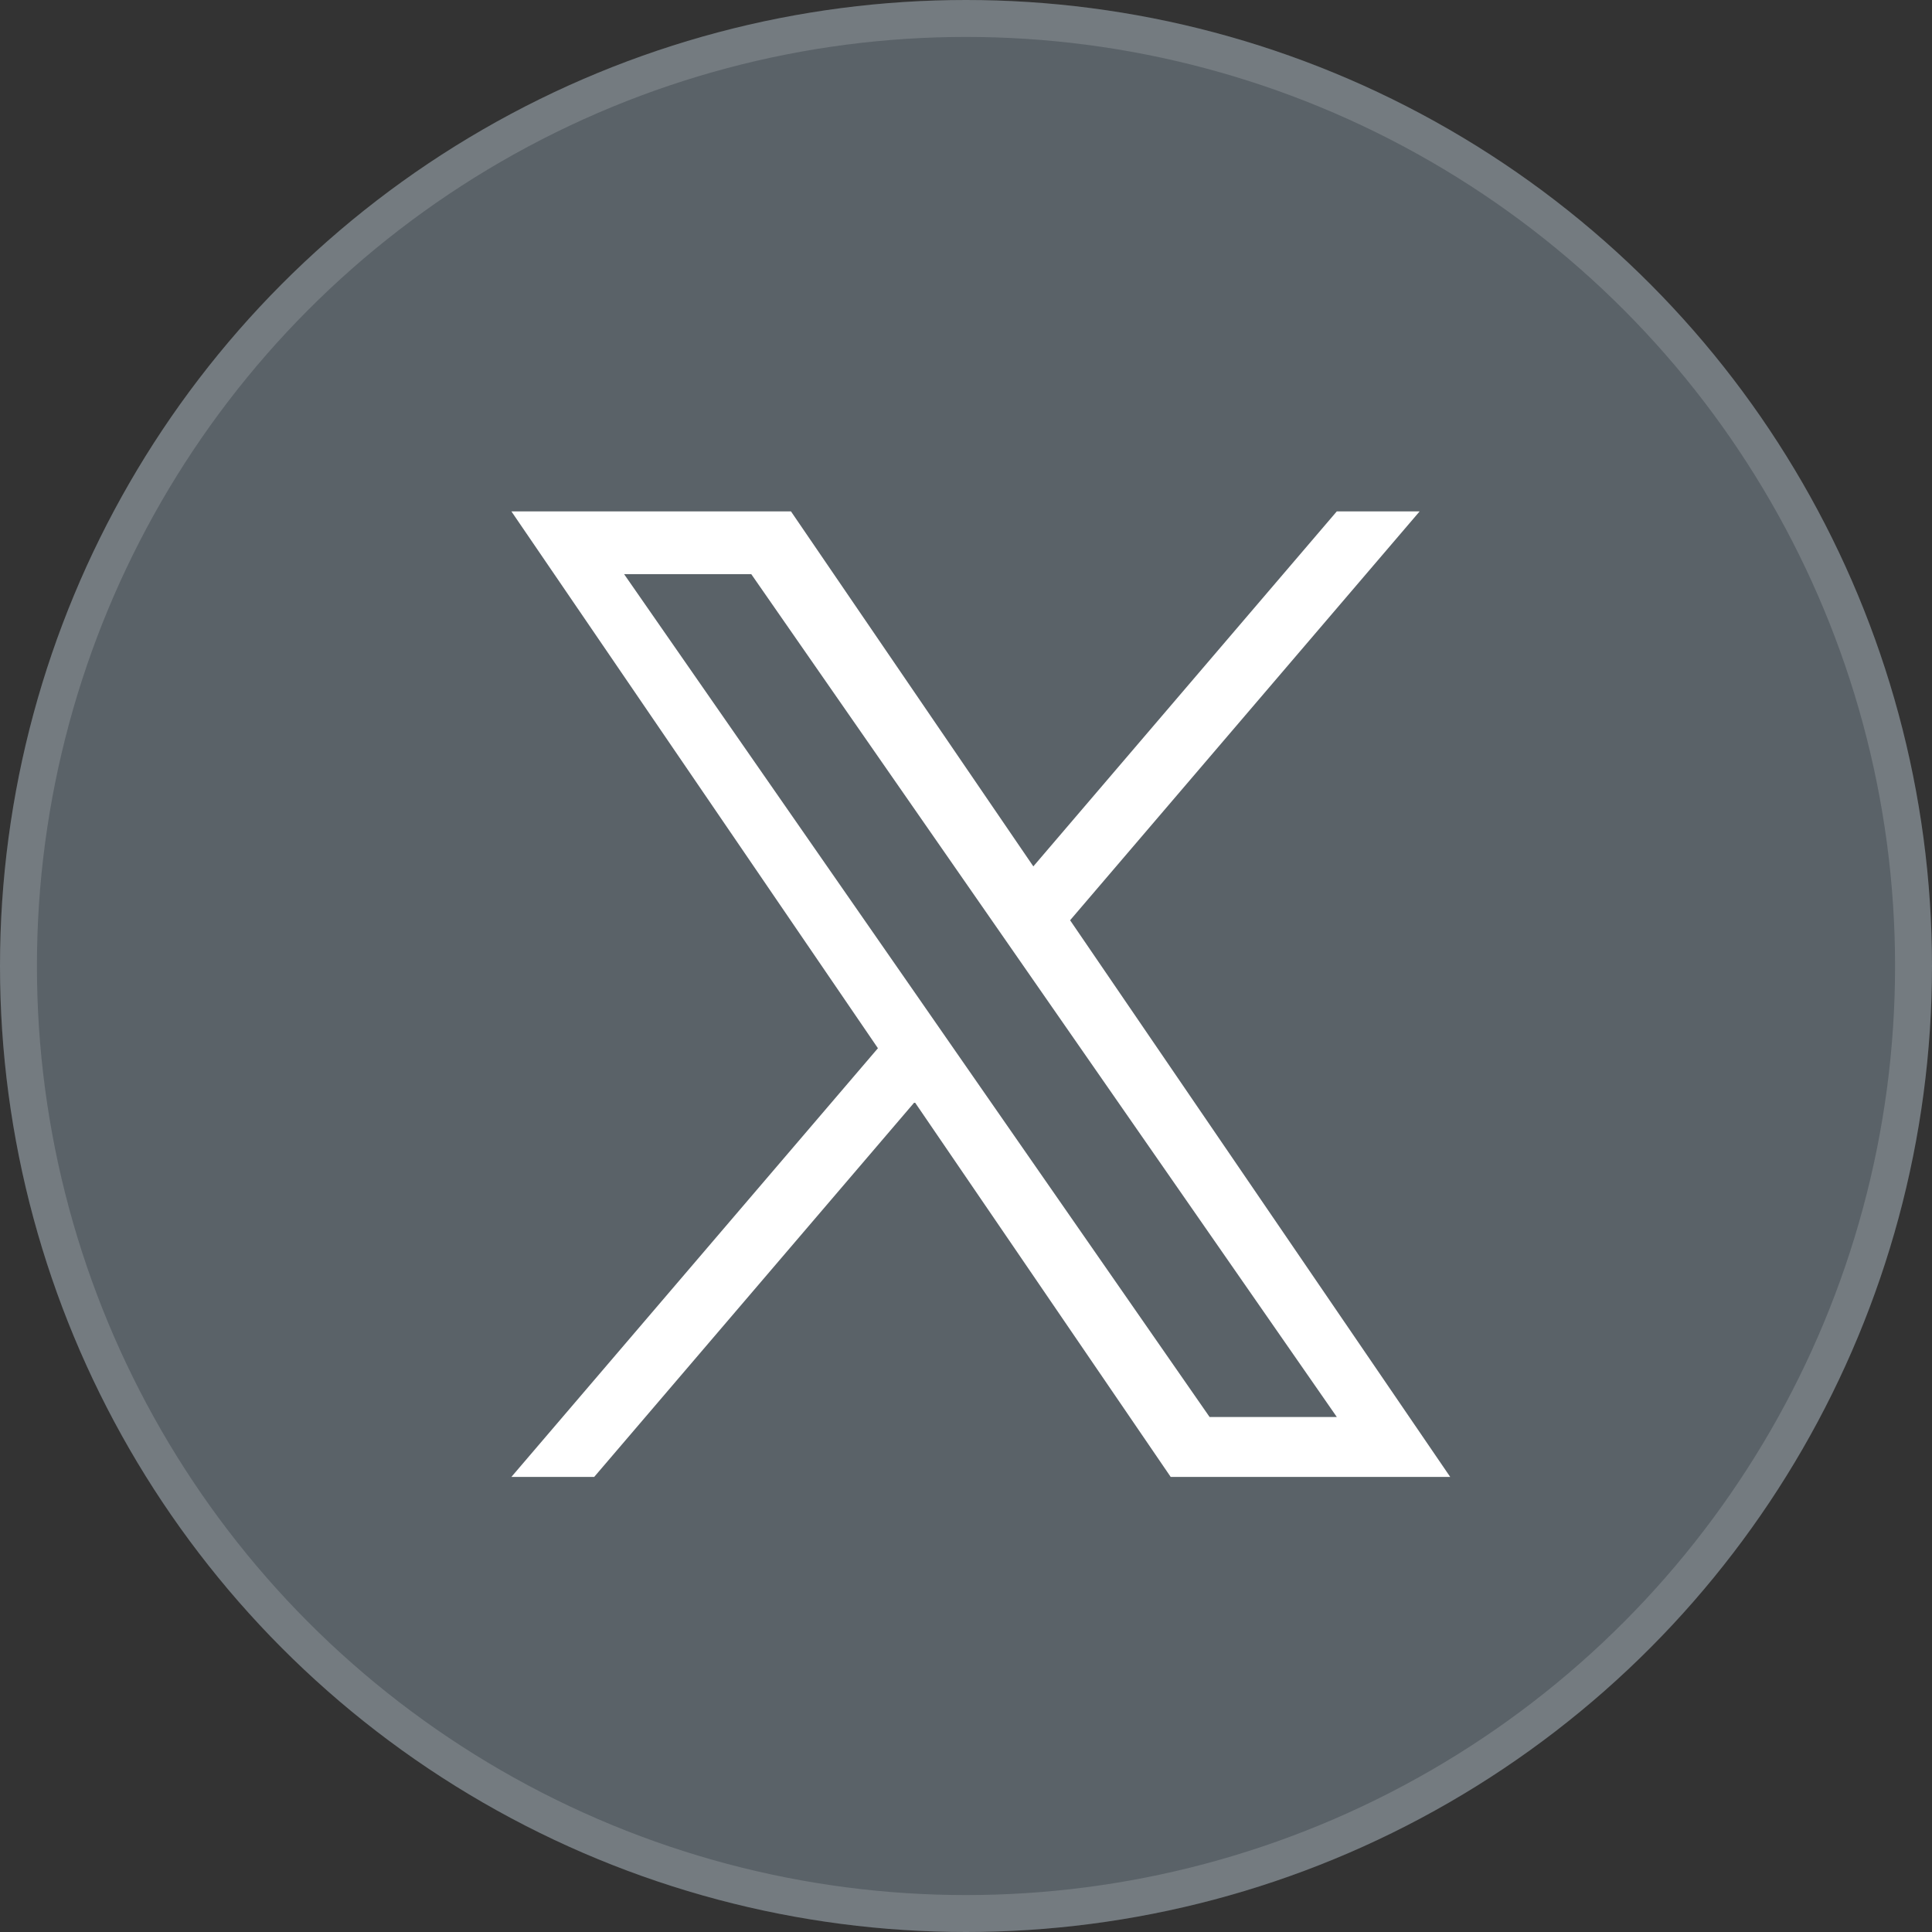 <svg width="34" height="34" viewBox="0 0 34 34" fill="none" xmlns="http://www.w3.org/2000/svg">
<rect x="0" y="0" width="34" height="34" fill="#333333" stroke="none"/>
<circle cx="17" cy="17" r="17" fill="#B5CEE3" fill-opacity="0.3"/>
<circle cx="17" cy="17" r="16.675" stroke="white" stroke-opacity="0.16" stroke-width="0.65"/>
<g clip-path="url(#clip0_801_696)">
<path d="M18.832 16.195L24.983 9H23.525L18.185 15.247L13.92 9H9L15.45 18.447L9 25.991H10.457L16.097 19.394L20.602 25.991H25.521L18.832 16.195H18.832ZM16.836 18.53L16.183 17.589L10.983 10.104H13.221L17.418 16.145L18.071 17.085L23.526 24.937H21.287L16.836 18.53V18.53Z" fill="white"/>
</g>
<defs>
<clipPath id="clip0_801_696">
<rect width="16.521" height="17" fill="white" transform="translate(9 9)"/>
</clipPath>
</defs>
</svg>
